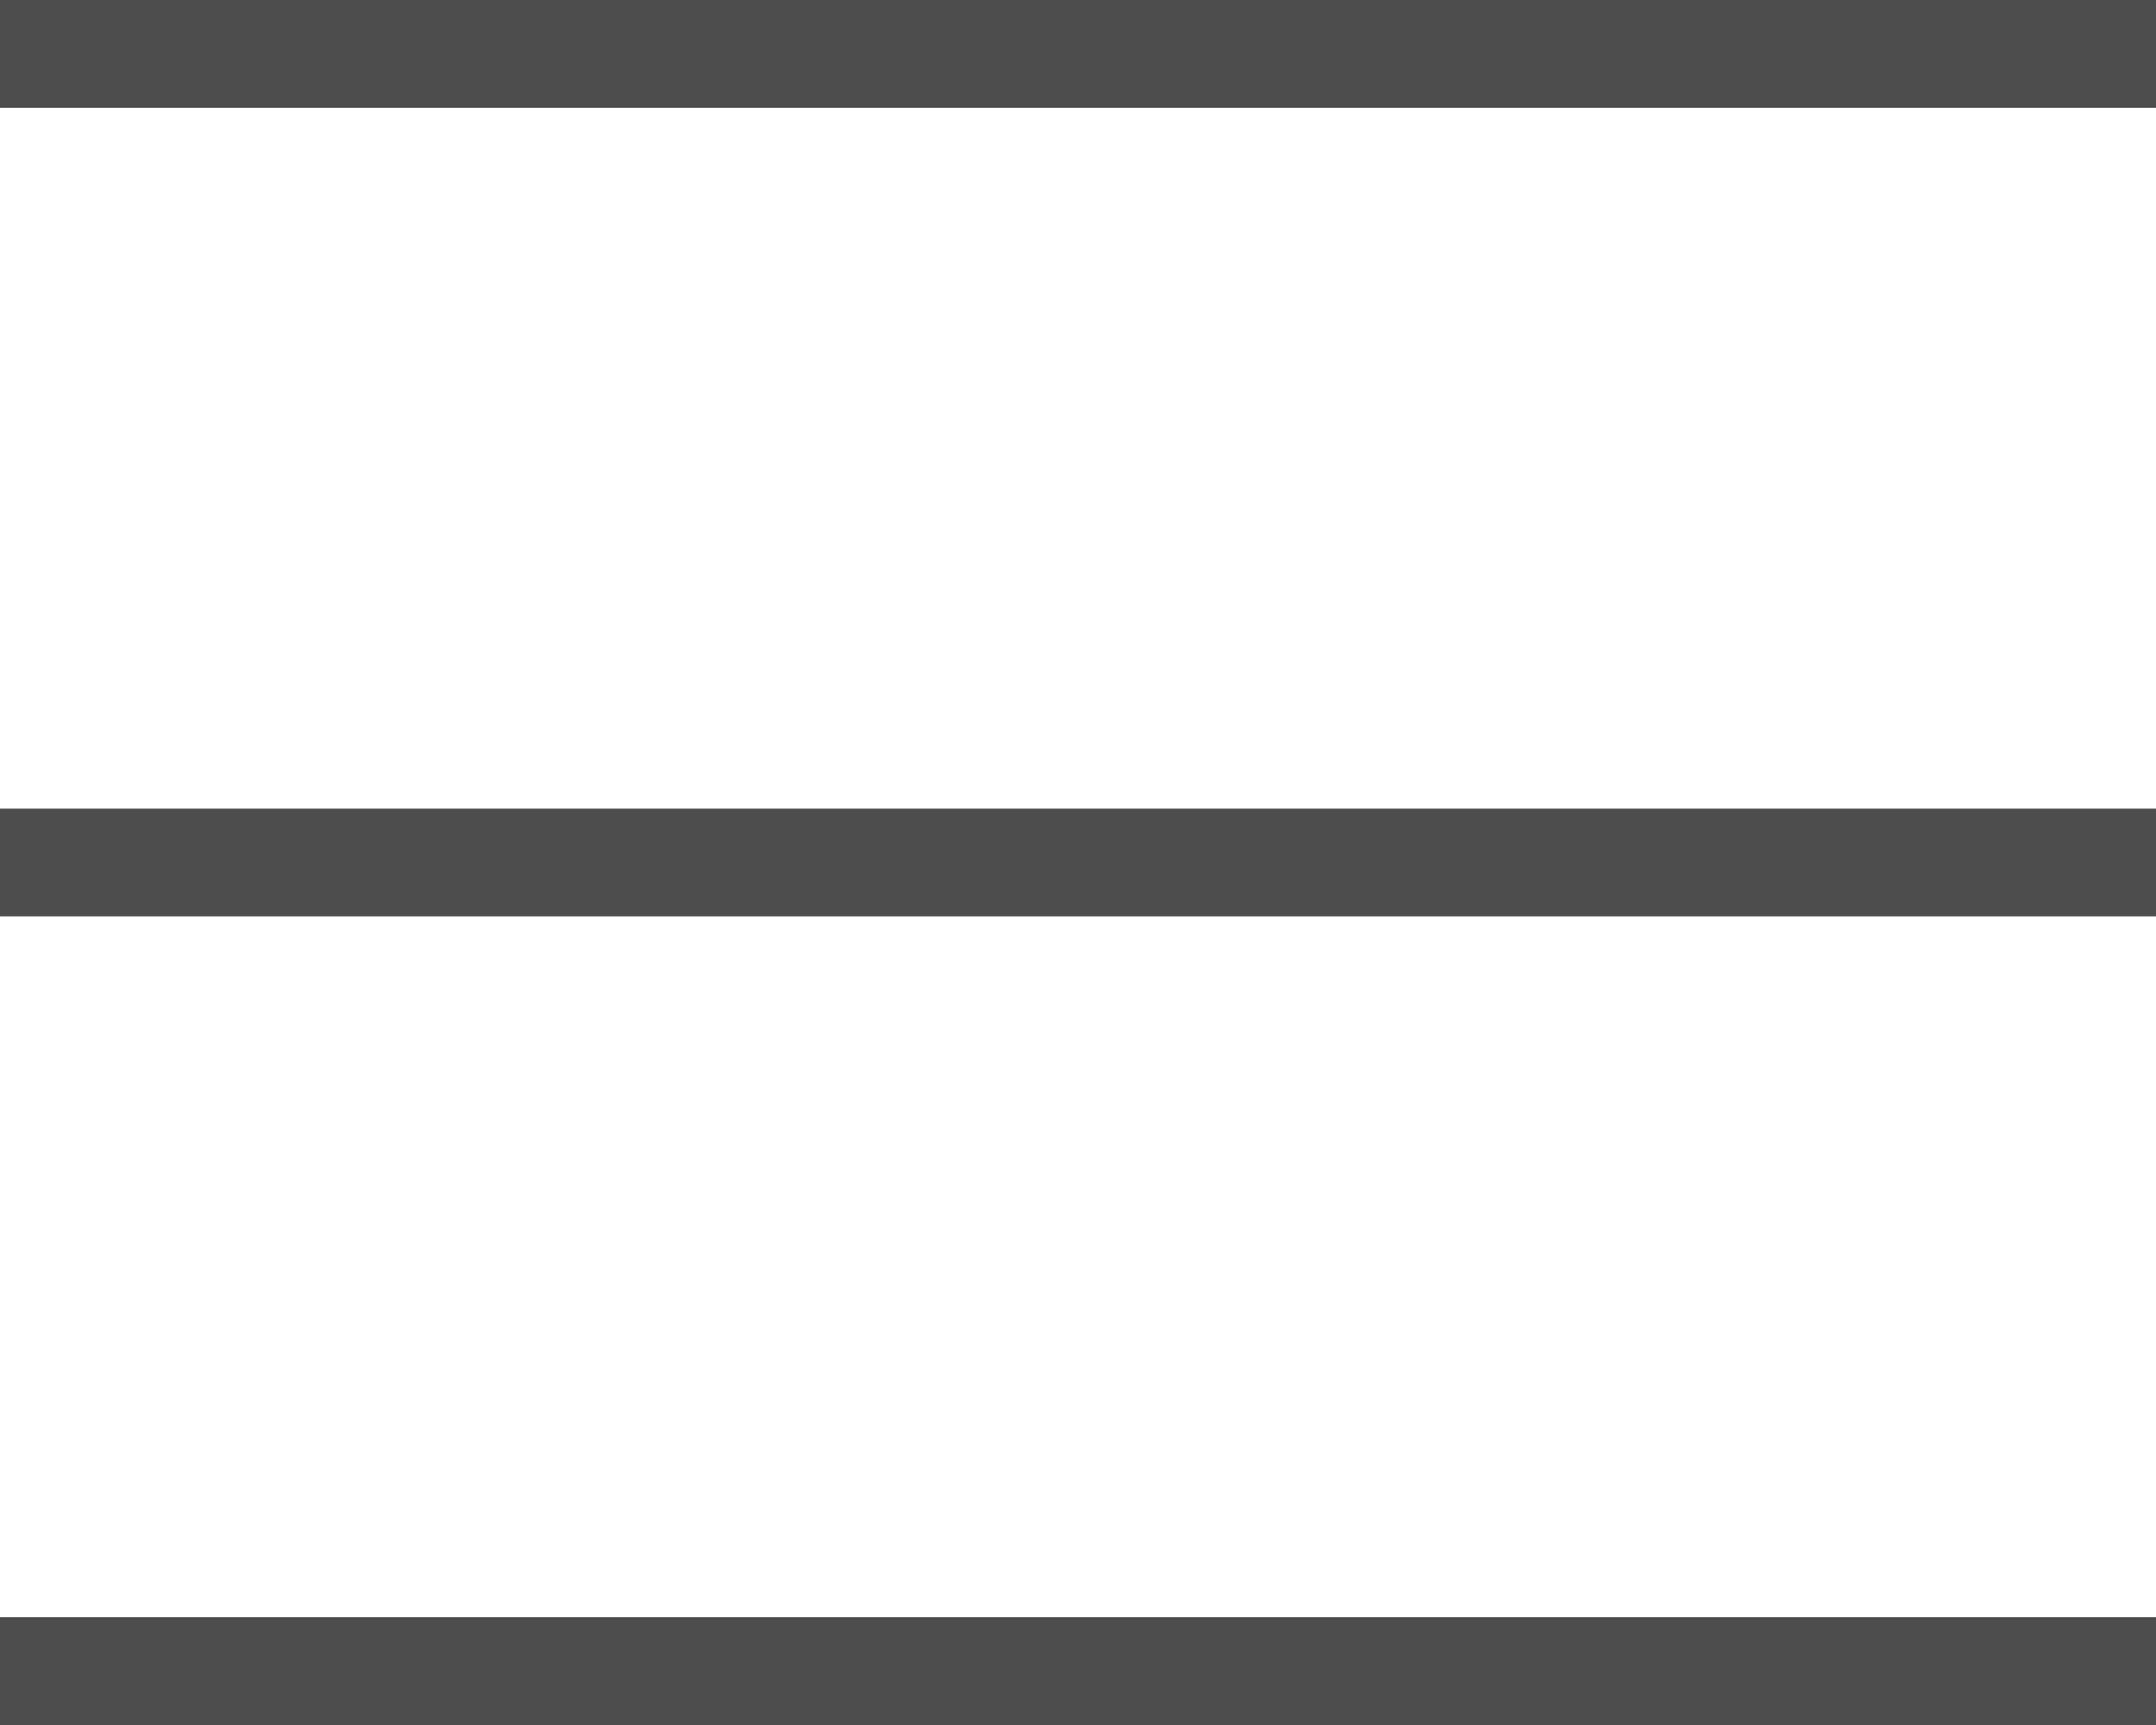 <?xml version="1.0" encoding="UTF-8"?>
<svg id="uuid-a183eeea-9e05-40a9-85e3-8c48374a4a48" xmlns="http://www.w3.org/2000/svg" viewBox="0 0 40 32">
	<defs><style>.uuid-95a09f21-151d-4322-b433-3798a36de662{fill:#4d4d4d;stroke-width:0px;}</style></defs>
	<rect class="uuid-95a09f21-151d-4322-b433-3798a36de662"        width="40" height="2"/>
	<rect class="uuid-95a09f21-151d-4322-b433-3798a36de662" y="15" width="40" height="2"/>
	<rect class="uuid-95a09f21-151d-4322-b433-3798a36de662" y="30" width="40" height="2"/>
</svg>